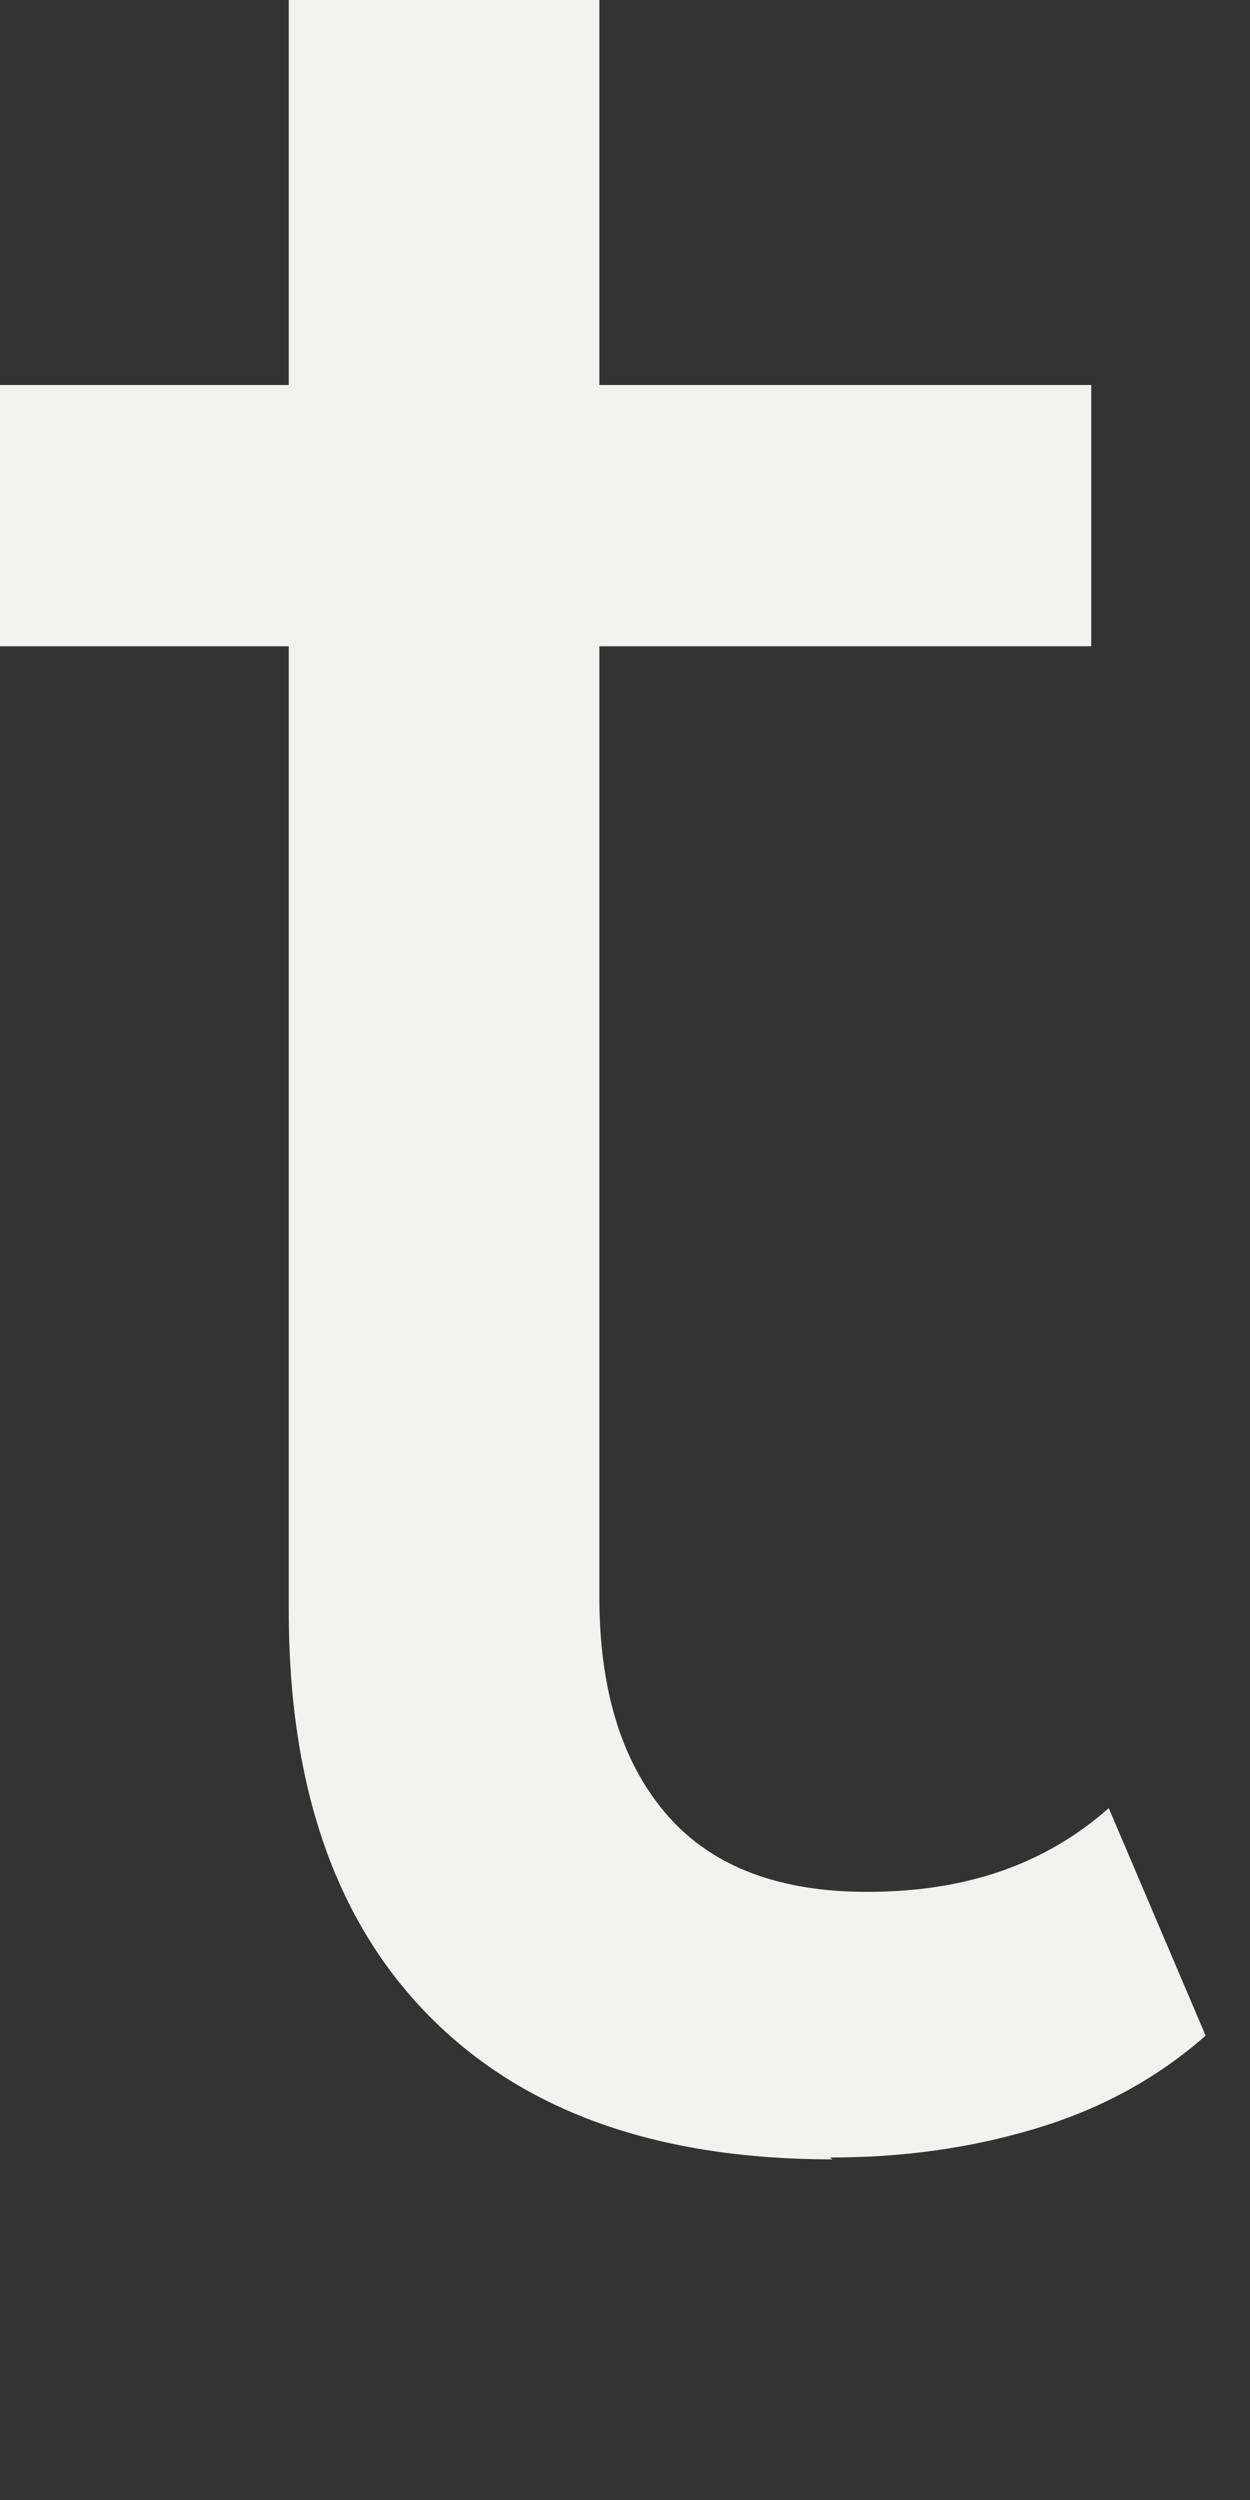 <?xml version="1.0" encoding="utf-8"?>
<svg xmlns="http://www.w3.org/2000/svg" fill="none" height="100%" overflow="visible" preserveAspectRatio="none" style="display: block;" viewBox="0 0 2 4" width="100%">
<rect x="0" y="0" width="2" height="4" fill="#333333" stroke="none"/>
<path d="M0 1.034V0.616H1.746V1.034H0ZM1.332 3.455C1.056 3.455 0.842 3.381 0.69 3.229C0.538 3.077 0.462 2.861 0.462 2.577V0H0.959V2.556C0.959 2.708 0.997 2.825 1.07 2.907C1.142 2.988 1.249 3.027 1.387 3.027C1.542 3.027 1.67 2.985 1.774 2.893L1.929 3.257C1.853 3.324 1.763 3.374 1.656 3.406C1.549 3.438 1.442 3.452 1.328 3.452L1.332 3.455Z" fill="#F2F2F1" id="Vector"/>
</svg>